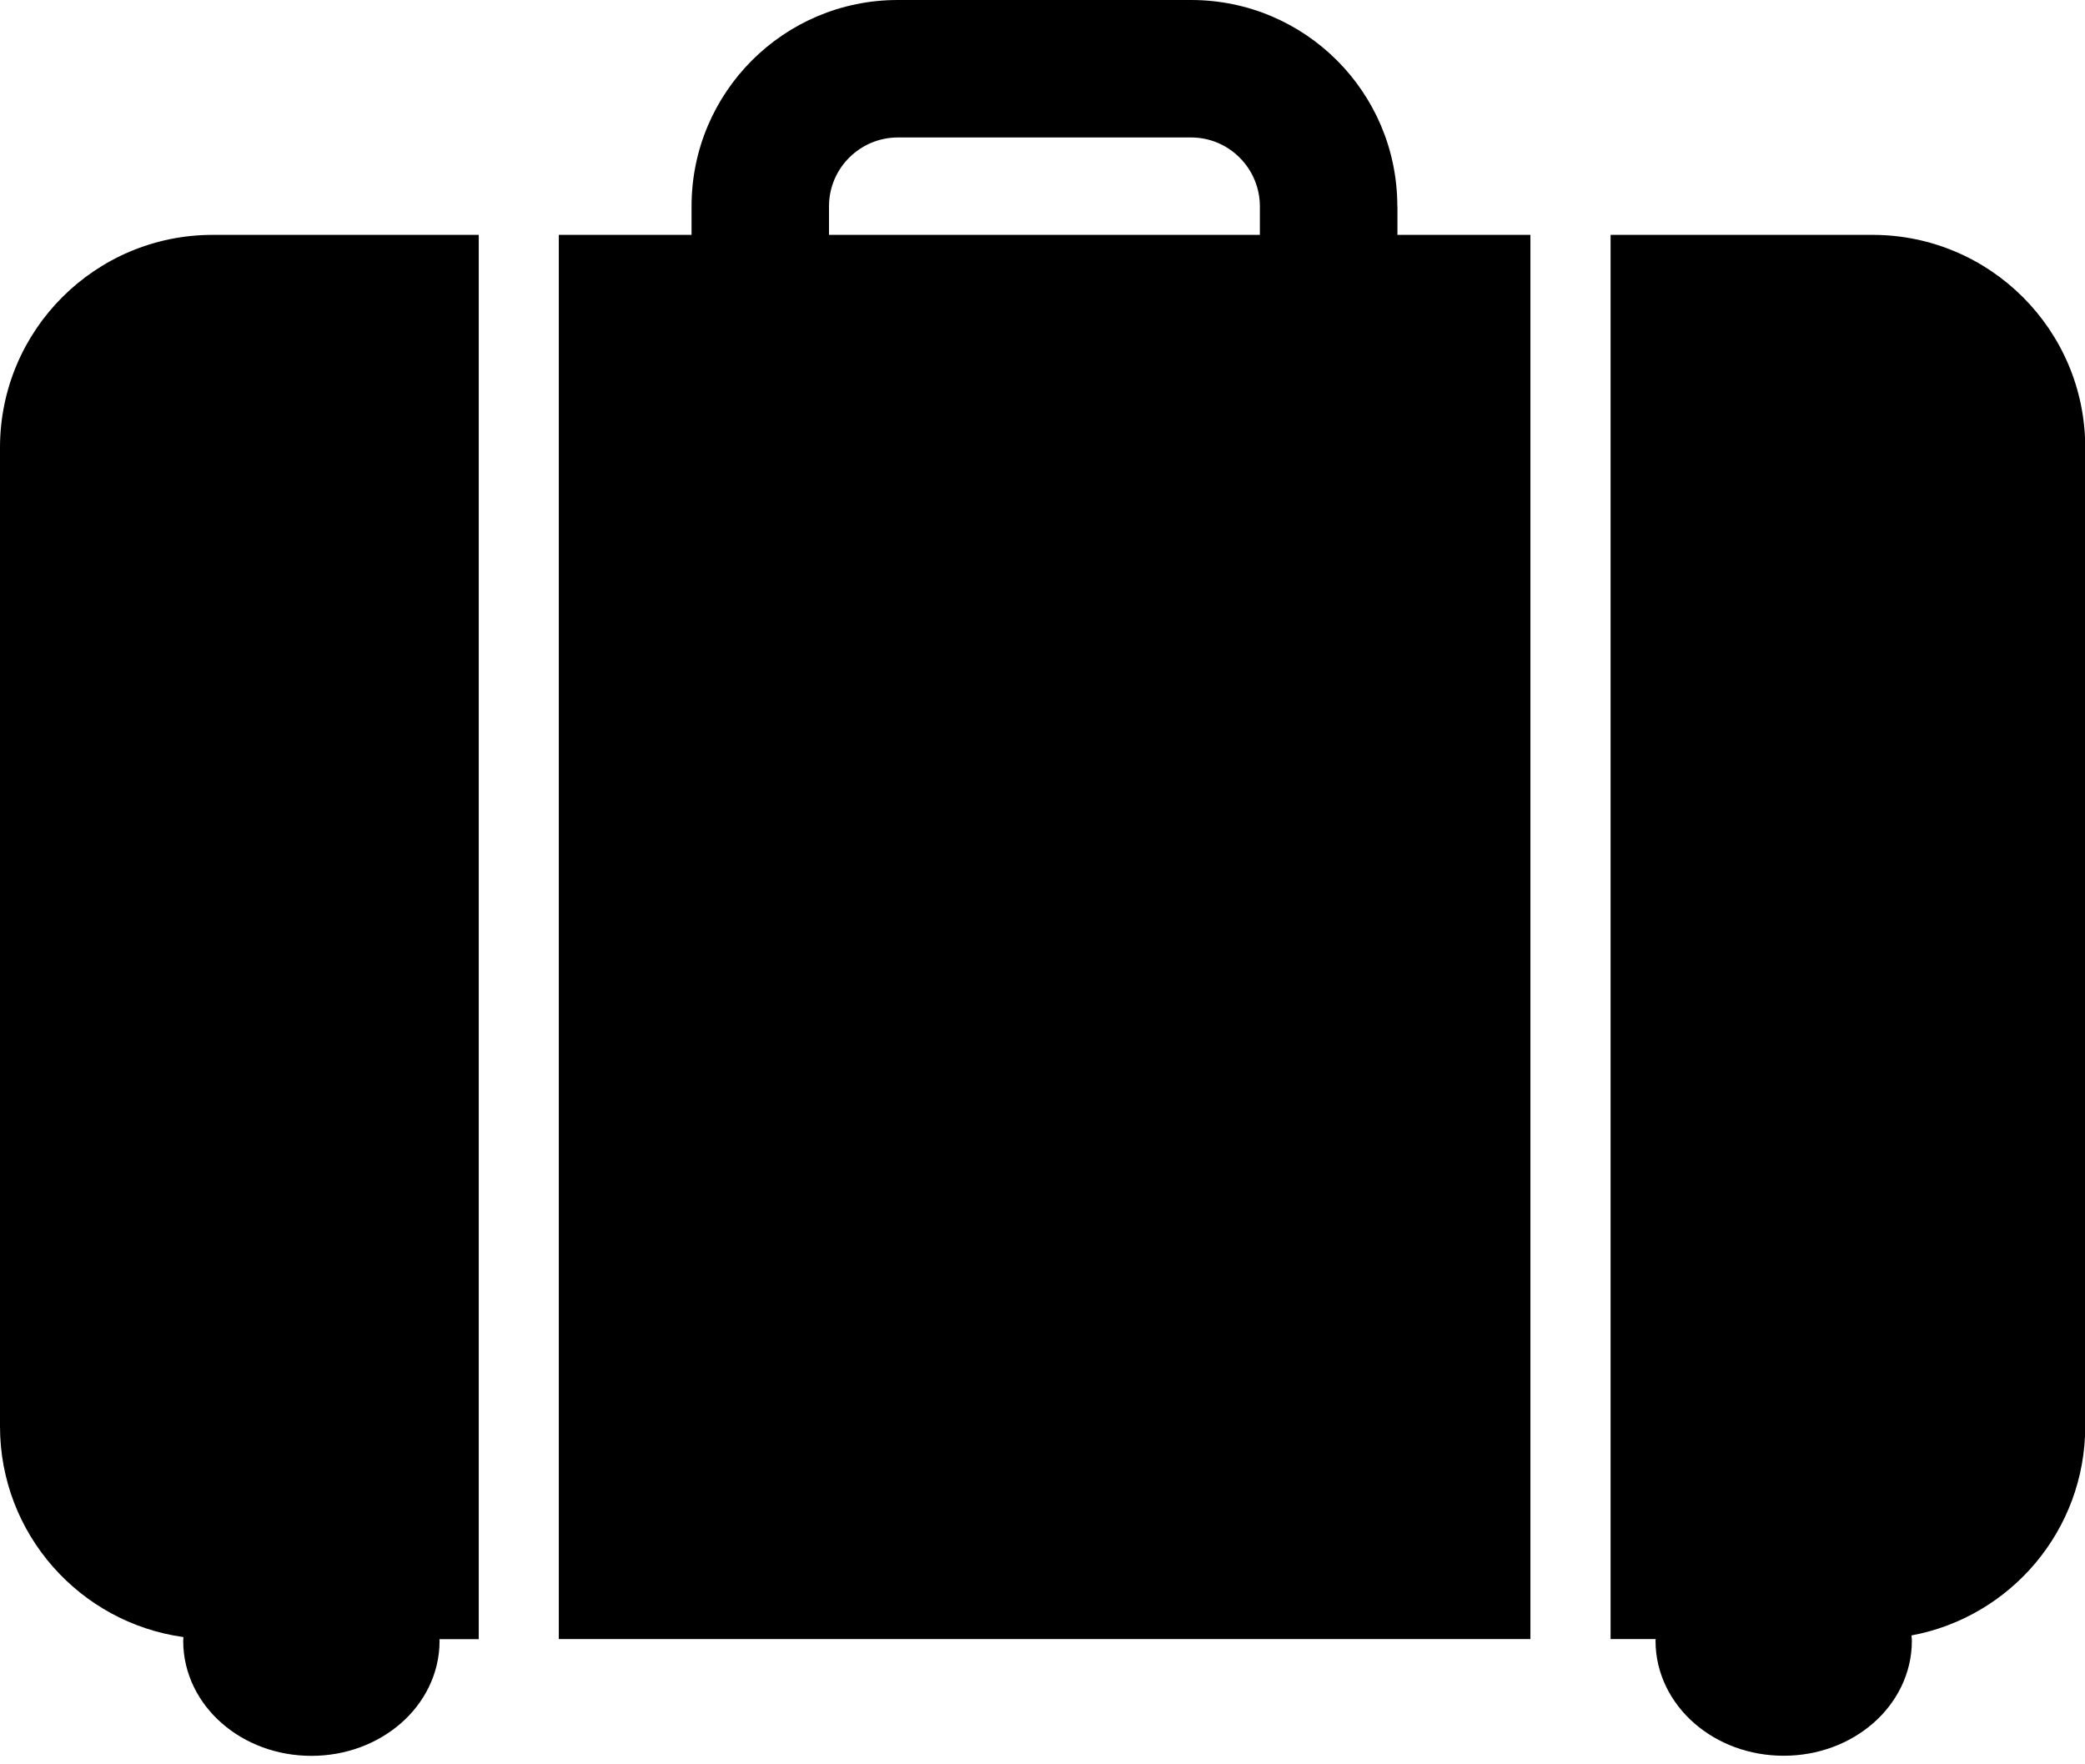 <?xml version="1.0" encoding="UTF-8"?>
<svg xmlns="http://www.w3.org/2000/svg" width="78" height="66" viewBox="0 0 78 66" fill="none">
  <g clip-path="url(#clip0_510_2)">
    <path d="M52.274 7.715C52.274 3.451 48.823 0 44.559 0H33.586C29.323 0 25.871 3.456 25.871 7.715V8.786H20.905V61.315H57.253V8.786H52.278V7.715H52.274ZM47.132 8.786H31.013V7.715C31.013 6.297 32.168 5.146 33.586 5.142H44.559C45.977 5.142 47.128 6.297 47.132 7.715V8.786V8.786Z" fill="black"></path>
    <path d="M70.044 8.786H60.252V61.315H61.934C61.934 61.337 61.934 61.363 61.934 61.385C61.934 62.605 62.509 63.703 63.383 64.463C64.257 65.227 65.438 65.679 66.728 65.679C68.015 65.679 69.196 65.227 70.074 64.463C70.948 63.703 71.523 62.605 71.523 61.385C71.523 61.315 71.515 61.249 71.51 61.178C75.207 60.493 78.009 57.253 78.009 53.354V16.742C78.009 12.347 74.443 8.786 70.052 8.786H70.044Z" fill="black"></path>
    <path d="M7.956 8.786C3.565 8.786 0 12.347 0 16.742V53.358C0 57.38 2.986 60.704 6.863 61.24C6.863 61.288 6.854 61.337 6.854 61.389C6.854 62.61 7.429 63.708 8.303 64.467C9.177 65.231 10.363 65.683 11.649 65.683C12.936 65.683 14.117 65.231 14.995 64.467C15.869 63.708 16.444 62.61 16.444 61.389C16.444 61.363 16.444 61.341 16.439 61.319H17.91V8.786H7.956Z" fill="black"></path>
  </g>
  <defs>
    <clipPath id="clip0_510_2">
      <rect width="78" height="65.679" fill="white"></rect>
    </clipPath>
  </defs>
</svg>
